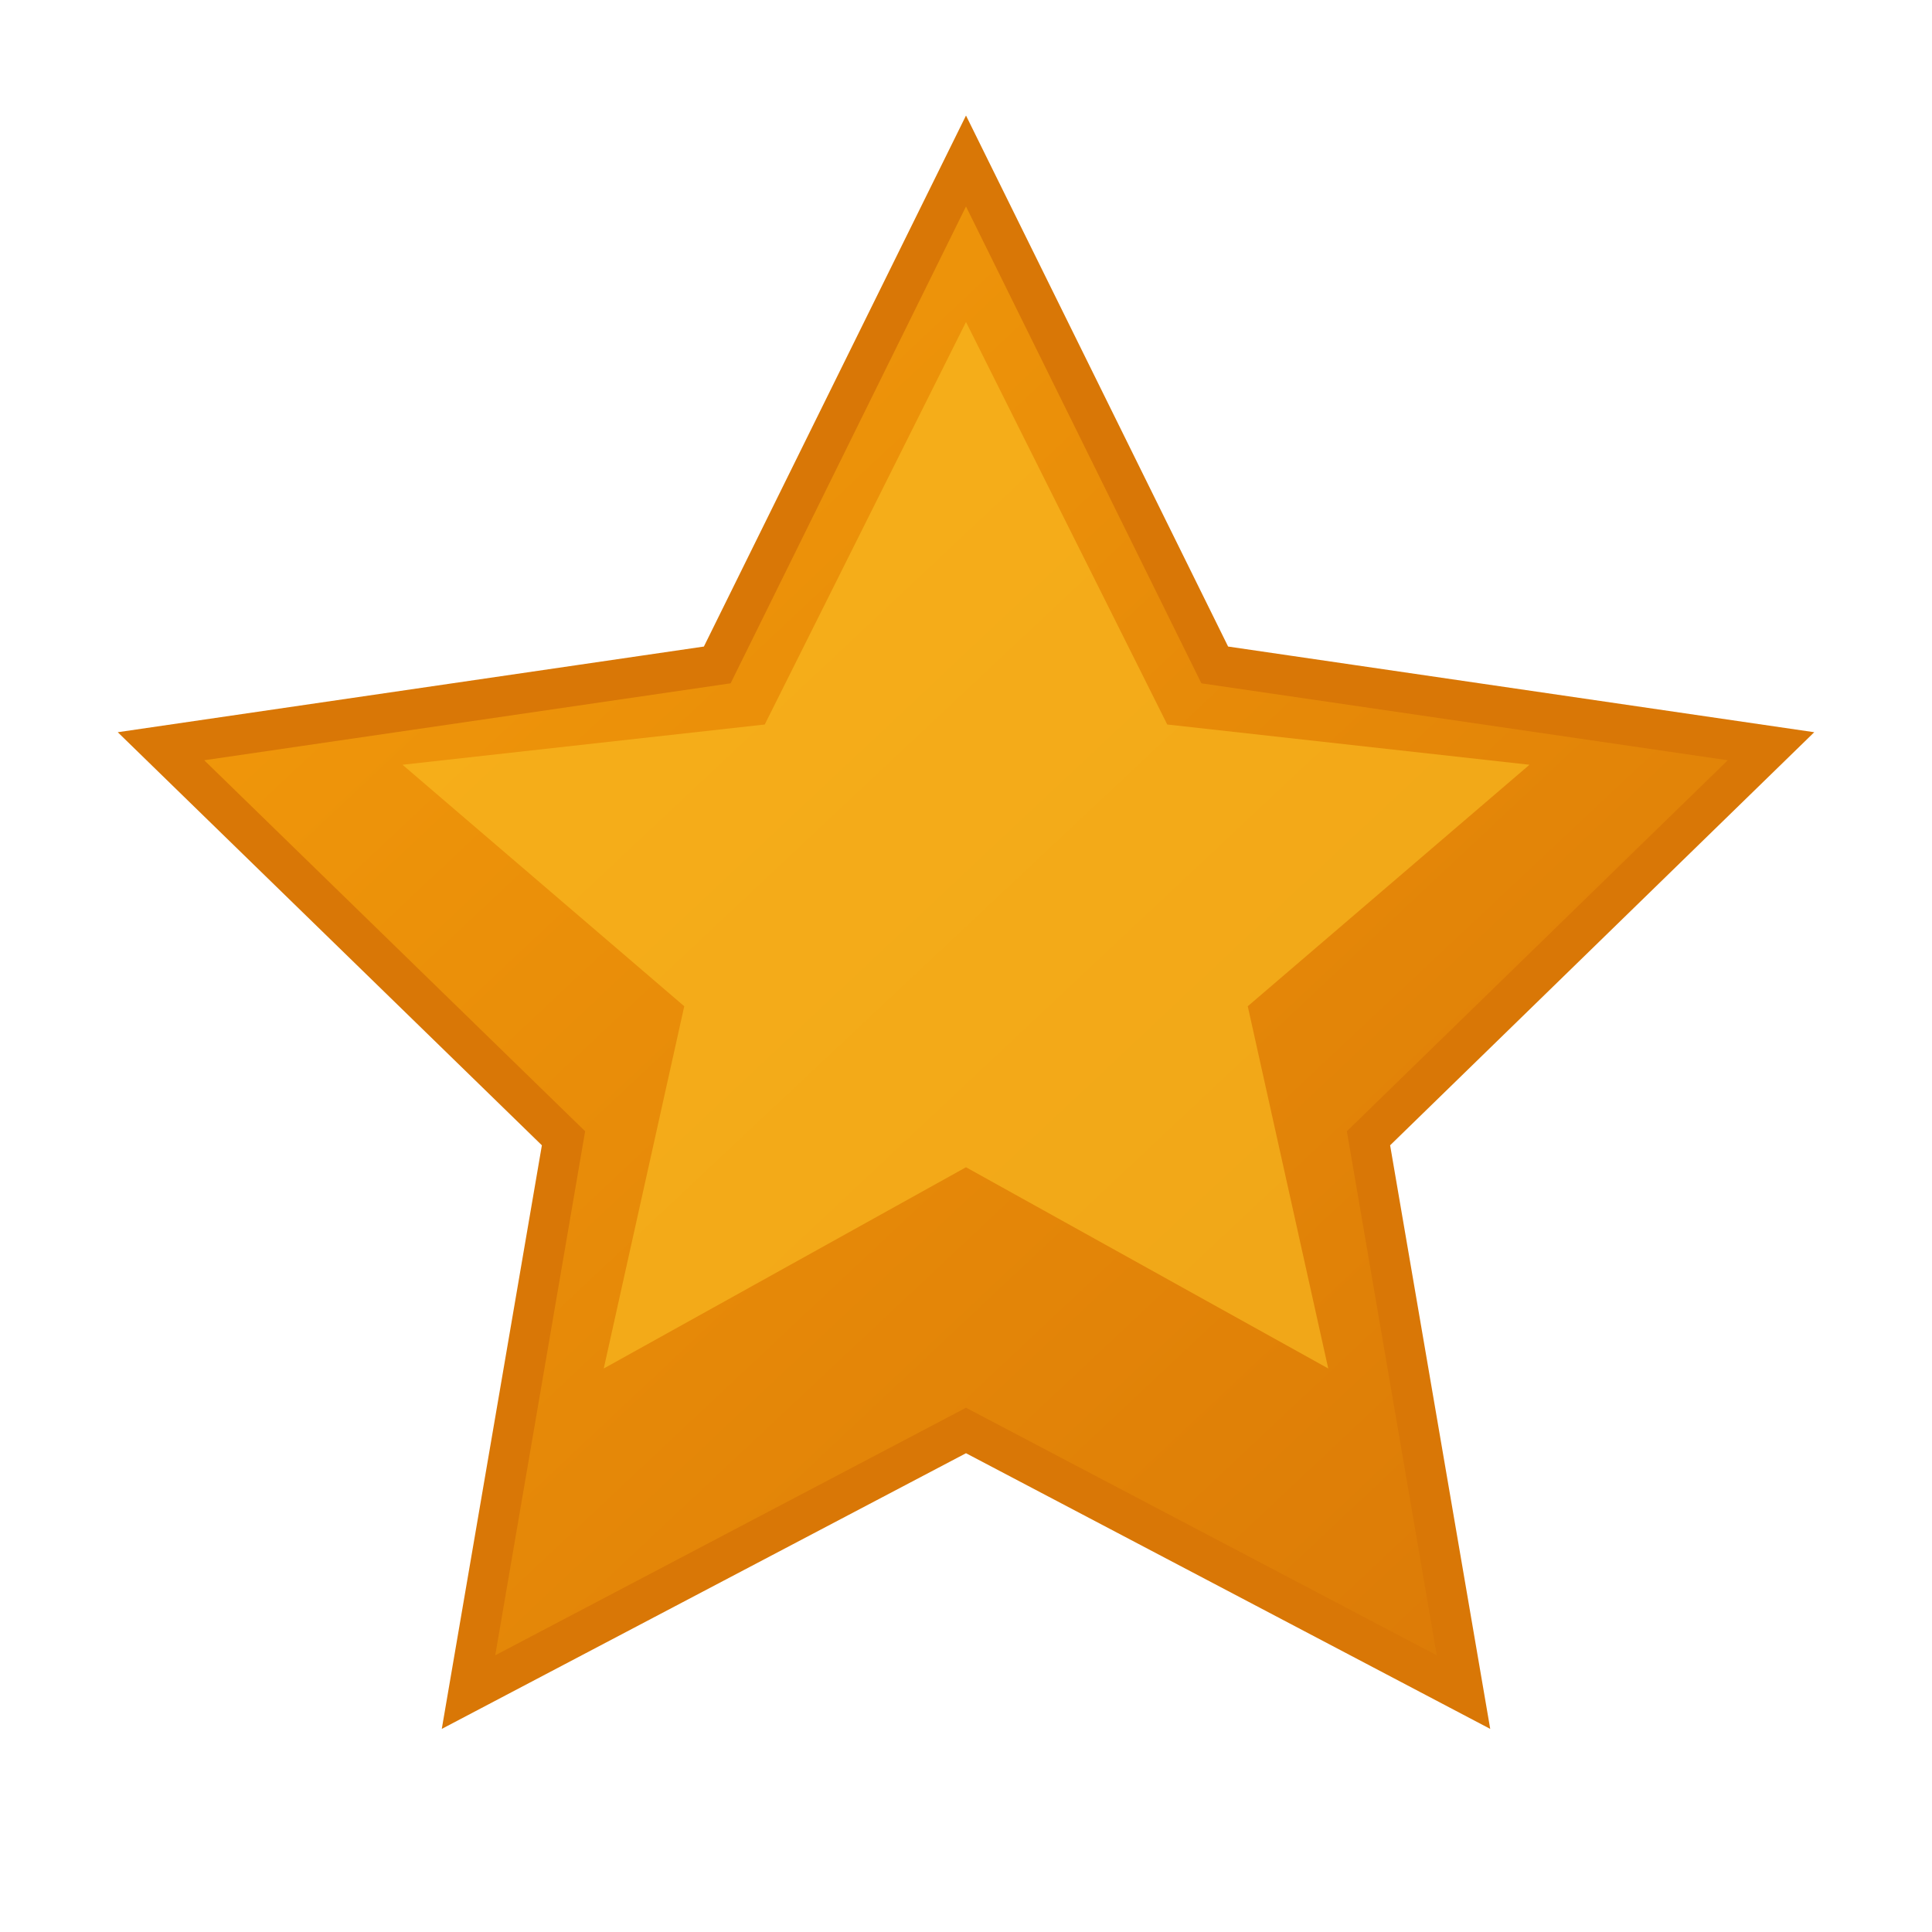 <svg xmlns="http://www.w3.org/2000/svg" width="24" height="24" viewBox="0 0 24 24">
    <defs>
        <linearGradient id="starGradient" x1="0%" y1="0%" x2="100%" y2="100%">
            <stop offset="0%" style="stop-color:#f59e0b;stop-opacity:1" />
            <stop offset="100%" style="stop-color:#d97706;stop-opacity:1" />
        </linearGradient>
    </defs>
    
    <!-- Star shape -->
    <polygon points="12,2 15.09,8.26 22,9.27 17,14.14 18.18,21.02 12,17.77 5.82,21.02 7,14.14 2,9.27 8.91,8.26" 
             fill="url(#starGradient)" 
             stroke="#d97706" 
             stroke-width="0.5"/>
    
    <!-- Inner highlight -->
    <polygon points="12,4 14.5,9 19,9.5 15.5,12.5 16.5,17 12,14.5 7.5,17 8.5,12.5 5,9.5 9.5,9" 
             fill="#fbbf24" 
             opacity="0.6"/>
</svg>
